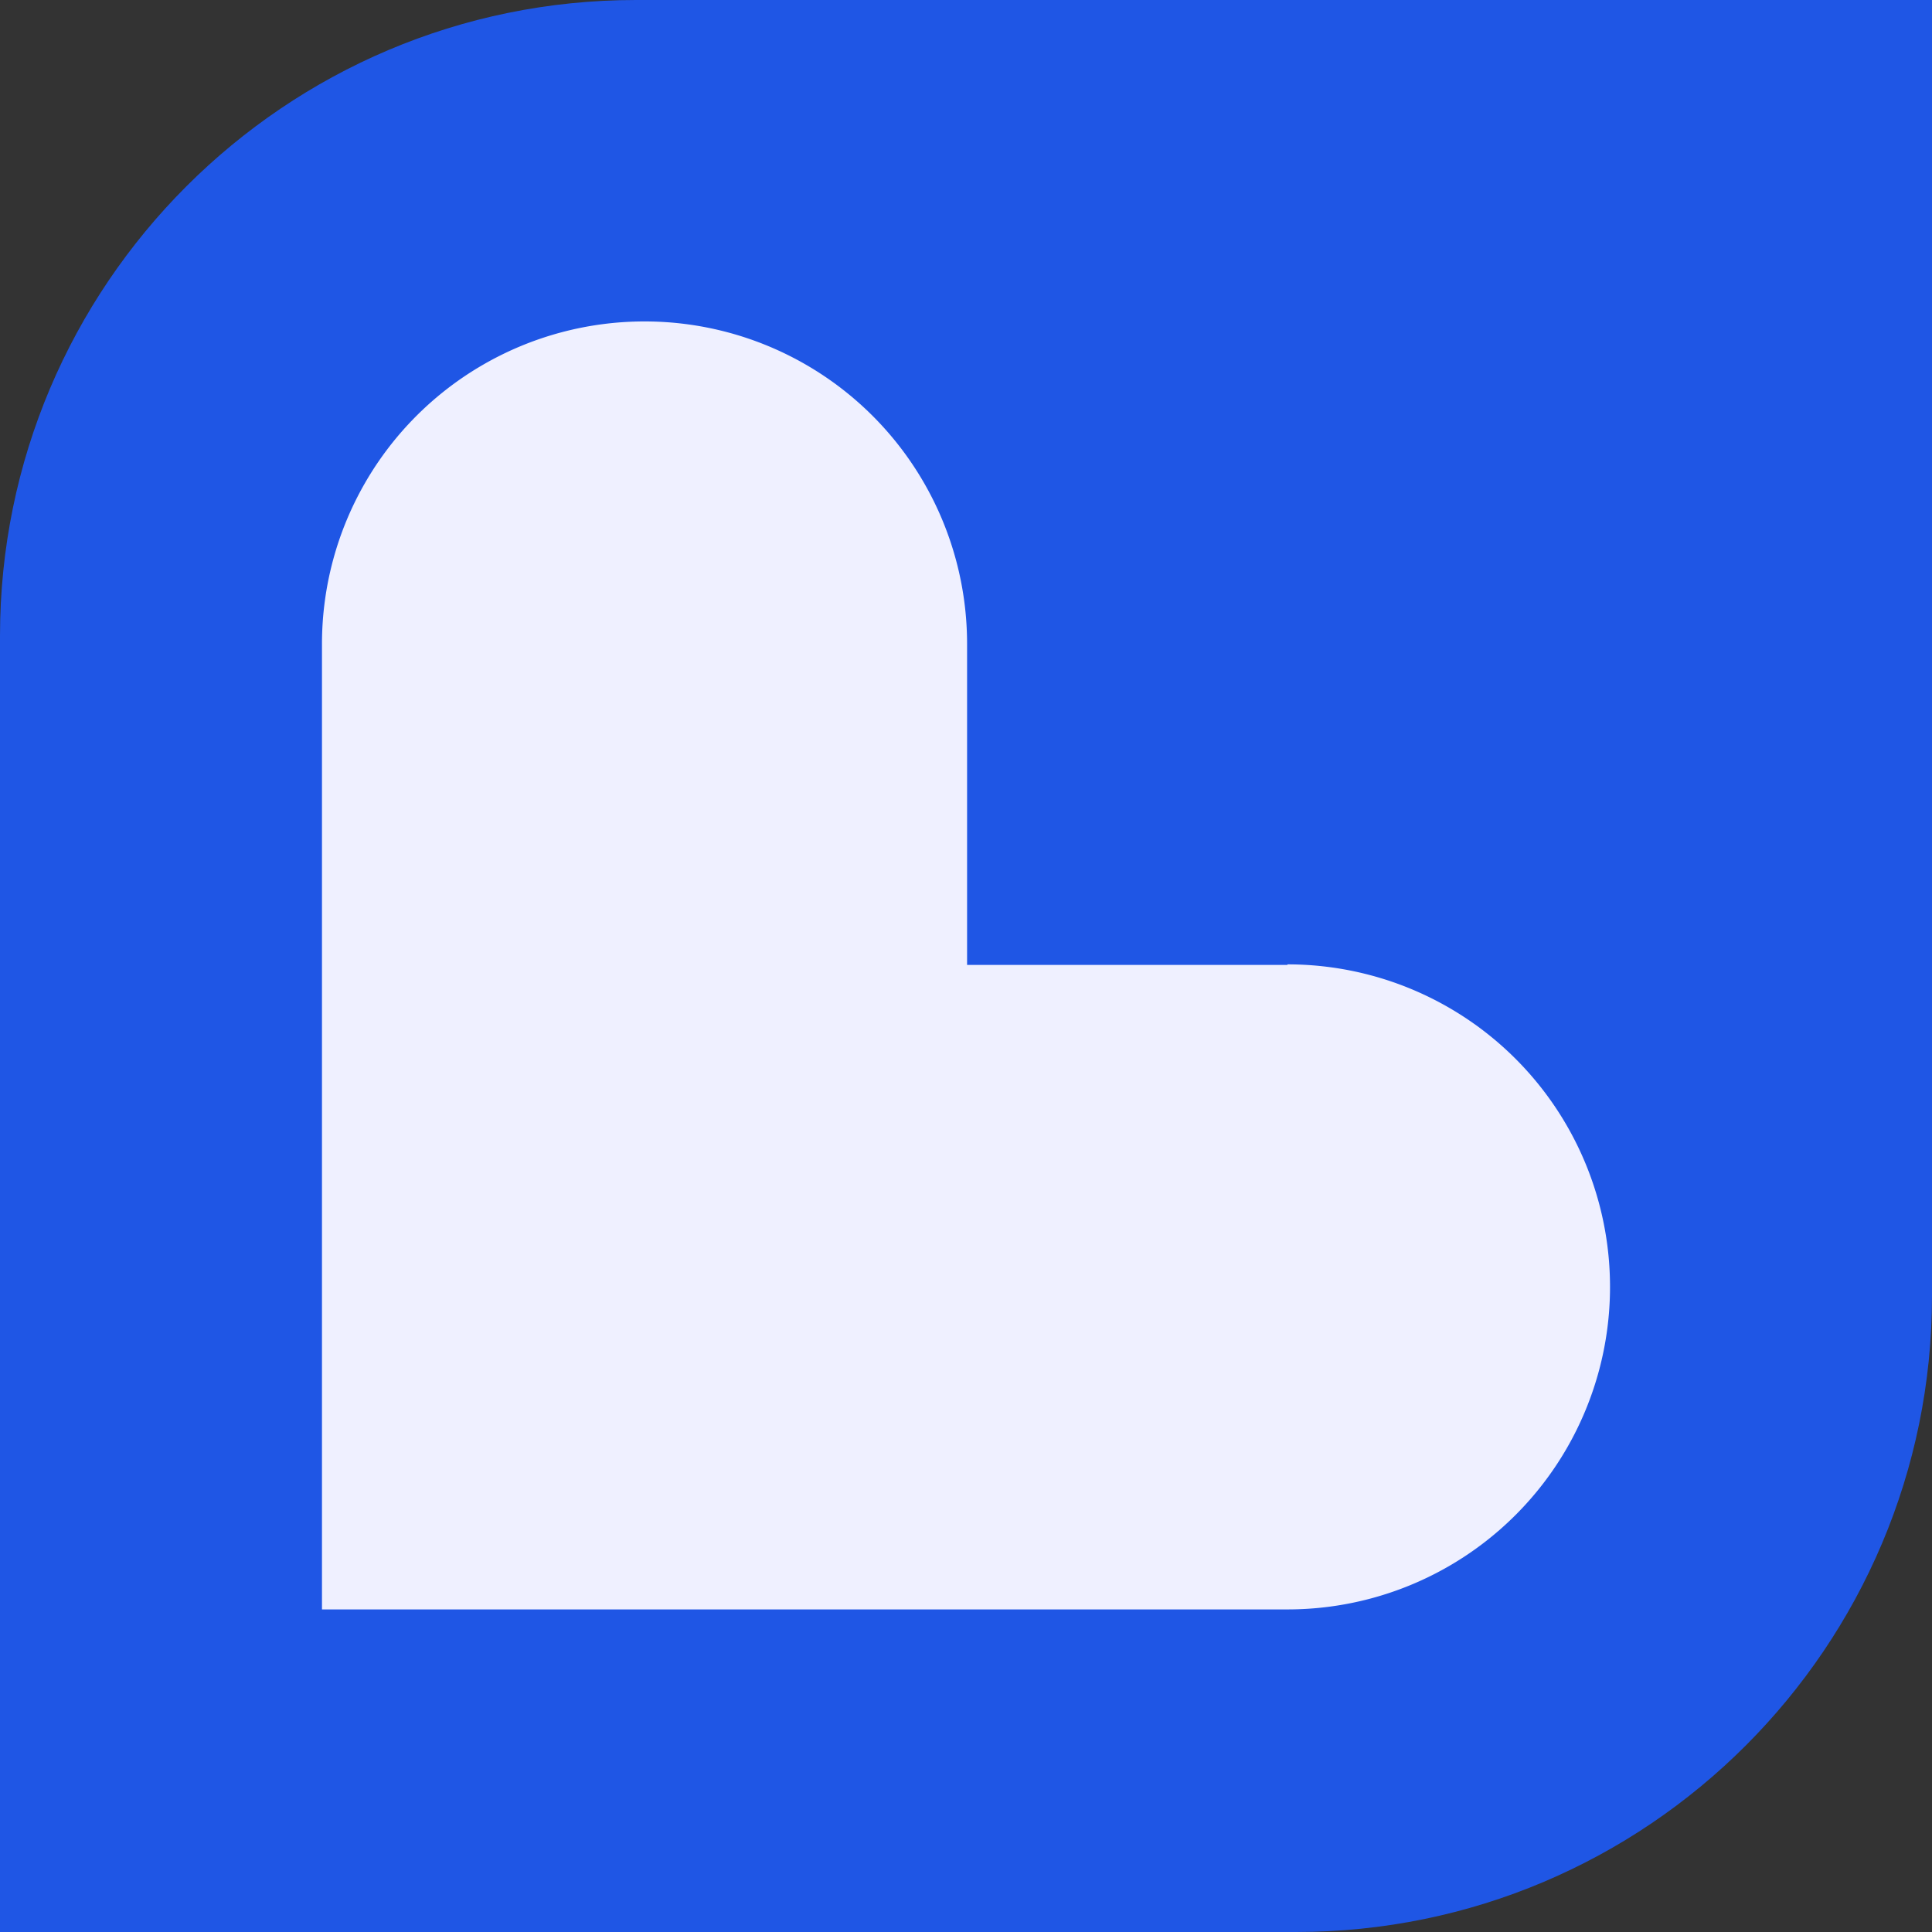 <svg xmlns="http://www.w3.org/2000/svg" width="32" height="32" fill="none"><rect width="100%" height="100%" fill="#333333" stroke="none"/><g clip-path="url(#a)"><path fill="#1F56E5" d="M10.533 0H32v21.467C32 27.28 27.28 32 21.467 32H0V10.533C0 4.72 4.72 0 10.533 0z"/><path fill="#EFF0FF" fill-rule="evenodd" d="M21.324 15.982h-5.306v-5.315a5.341 5.341 0 0 0-5.342-5.343 5.341 5.341 0 0 0-5.343 5.343v15.99h15.991a5.341 5.341 0 0 0 5.343-5.341 5.341 5.341 0 0 0-5.343-5.343v.01z" clip-rule="evenodd"/></g><defs><clipPath id="a"><path fill="#fff" d="M0 0h32v32H0z"/></clipPath></defs></svg>